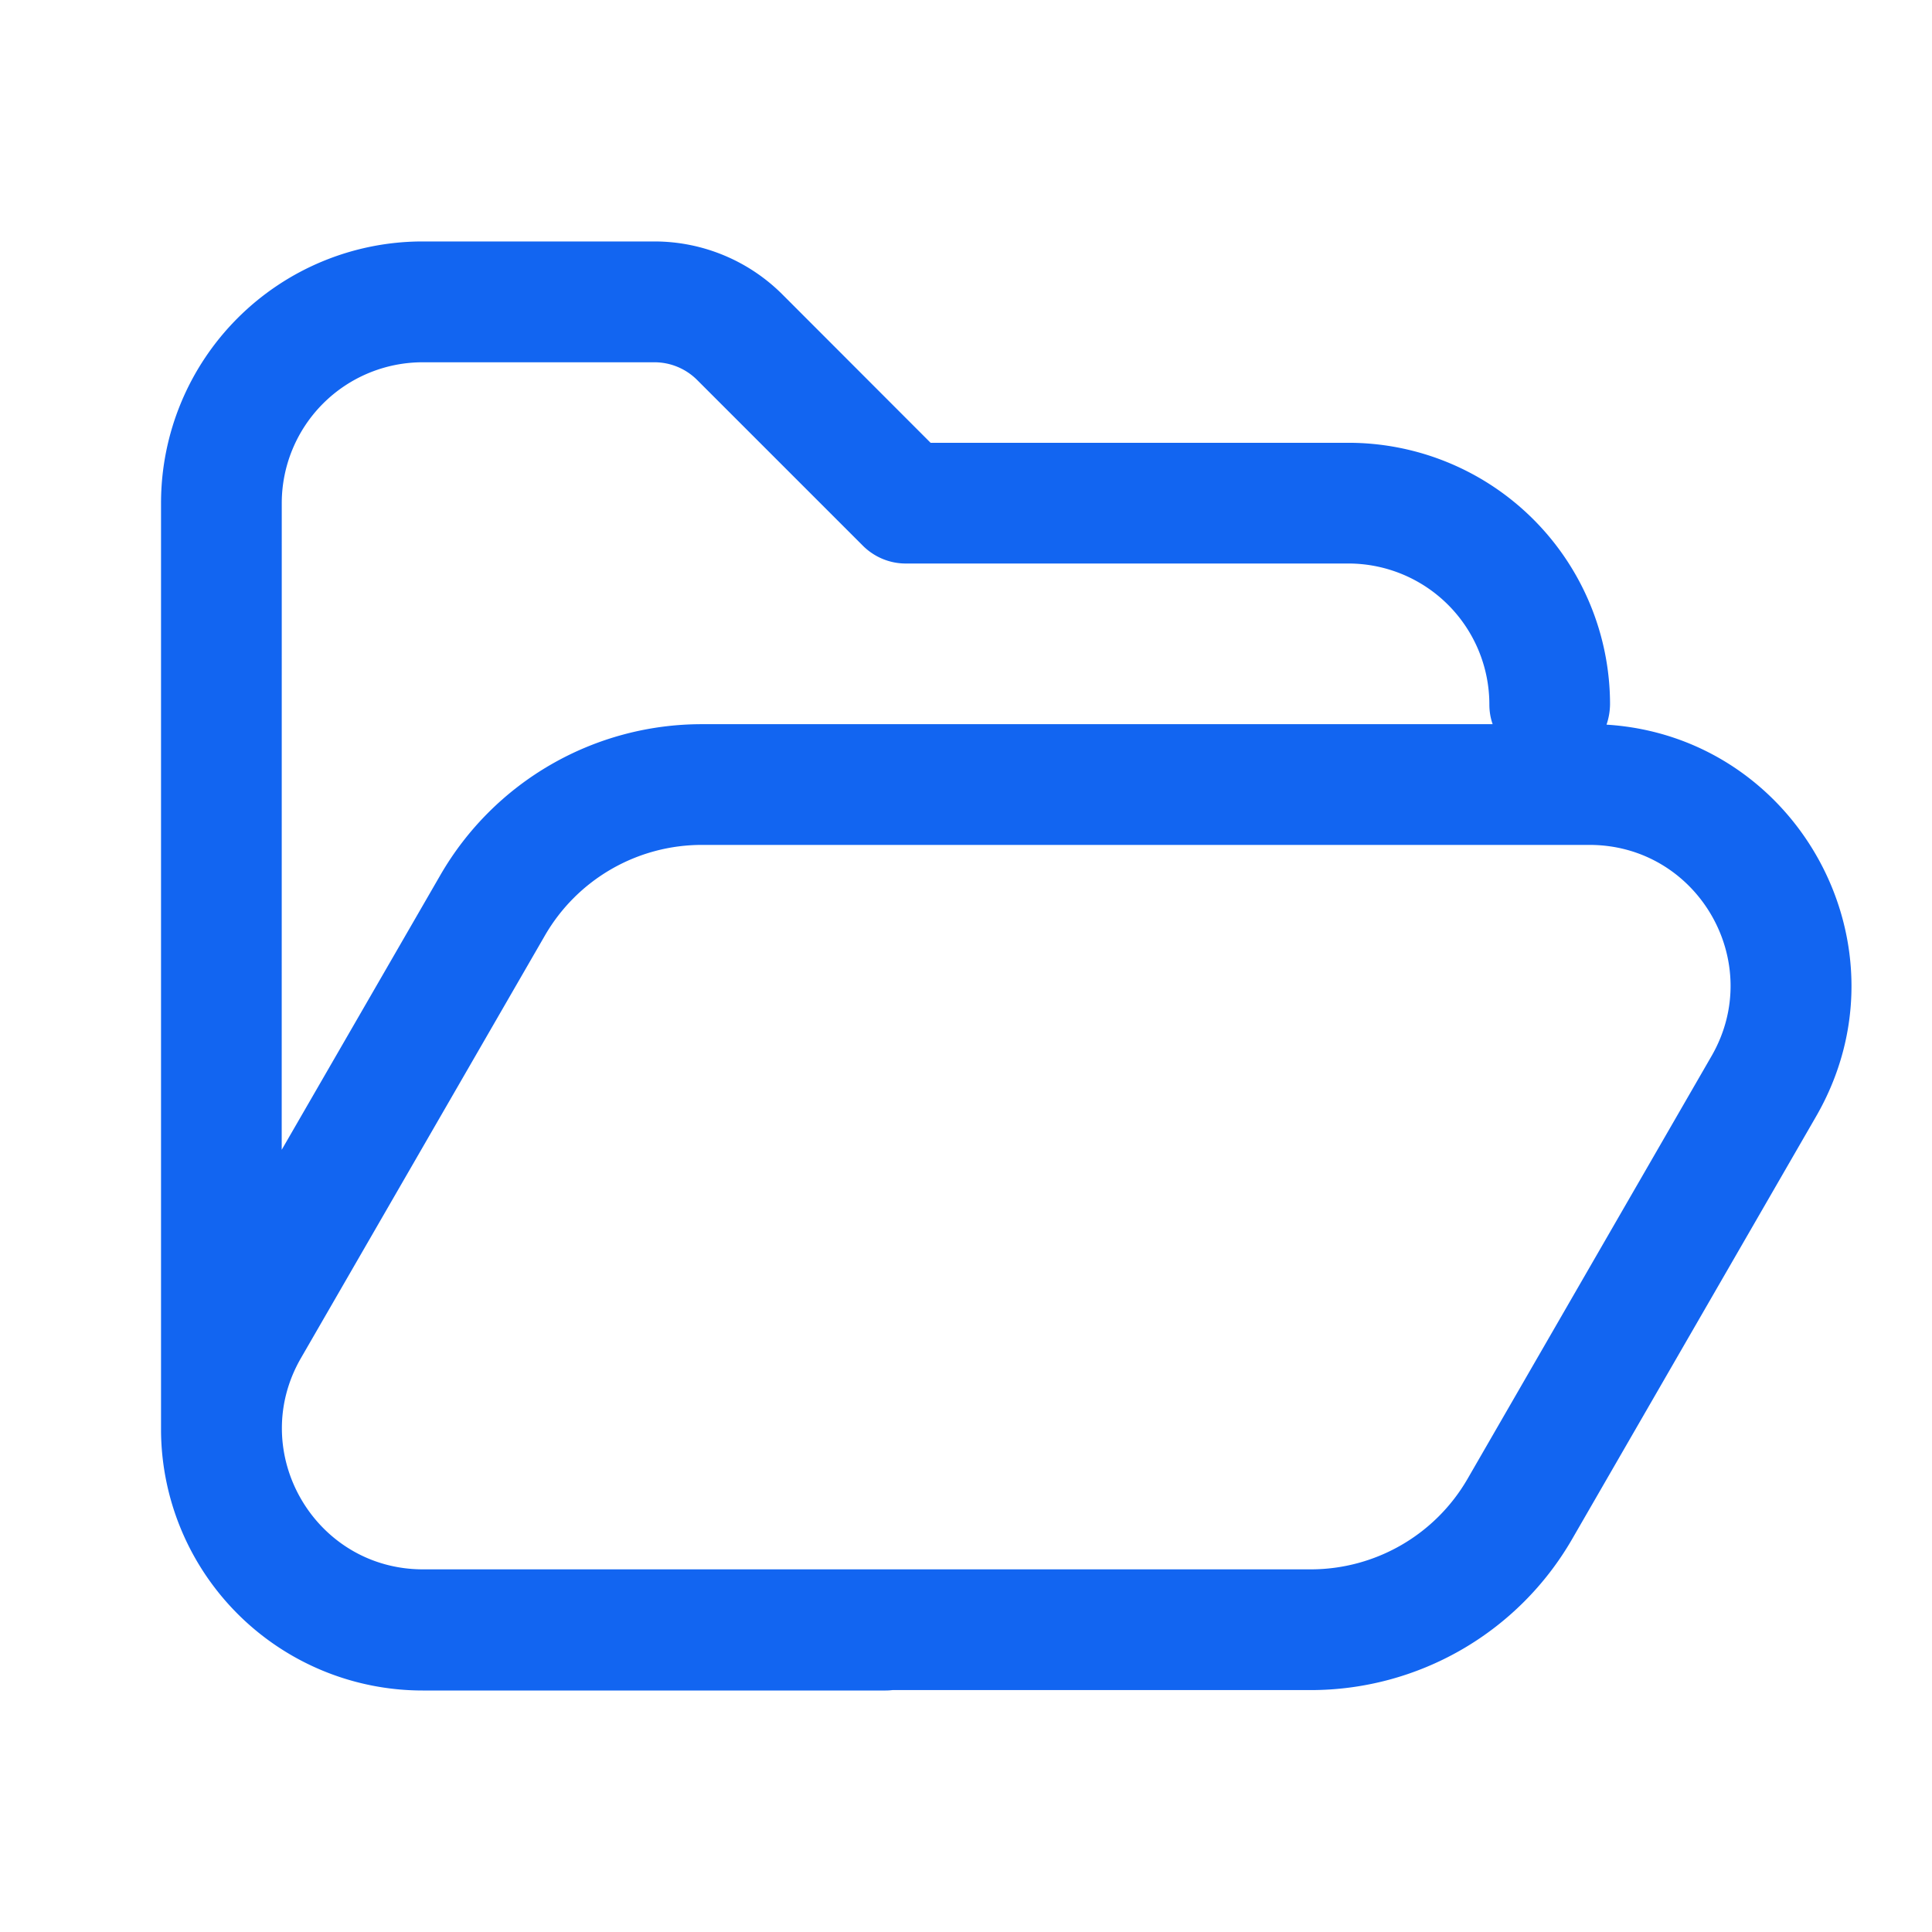 <svg xmlns="http://www.w3.org/2000/svg" width="37" height="37" fill="none"><path fill="#1265F1" d="M5.396 9.635a2.7 2.7 0 0 1 2.698-2.697h4.44c.306 0 .6.122.817.339l3.176 3.176c.219.217.512.339.819.339h8.479a2.7 2.7 0 0 1 2.698 2.698q0 .2.063.379H13.444a5.78 5.78 0 0 0-5.01 2.889L5.395 22.02zM3.084 27.423a5.01 5.01 0 0 0 5.01 4.952h8.865q.067 0 .132-.008H25.1a5.78 5.78 0 0 0 5.007-2.89l4.672-8.094c1.874-3.244-.347-7.277-4.012-7.505q.064-.189.067-.388a5.01 5.01 0 0 0-5.01-5.01h-8.002l-2.837-2.84a3.47 3.47 0 0 0-2.453-1.016H8.094a5.01 5.01 0 0 0-5.01 5.01zm10.358-11.242H30.44c2.077 0 3.377 2.248 2.336 4.047l-4.671 8.094a3.47 3.47 0 0 1-3.005 1.733H8.102c-2.077 0-3.377-2.248-2.338-4.047l4.673-8.094a3.47 3.47 0 0 1 3.005-1.733"/></svg>